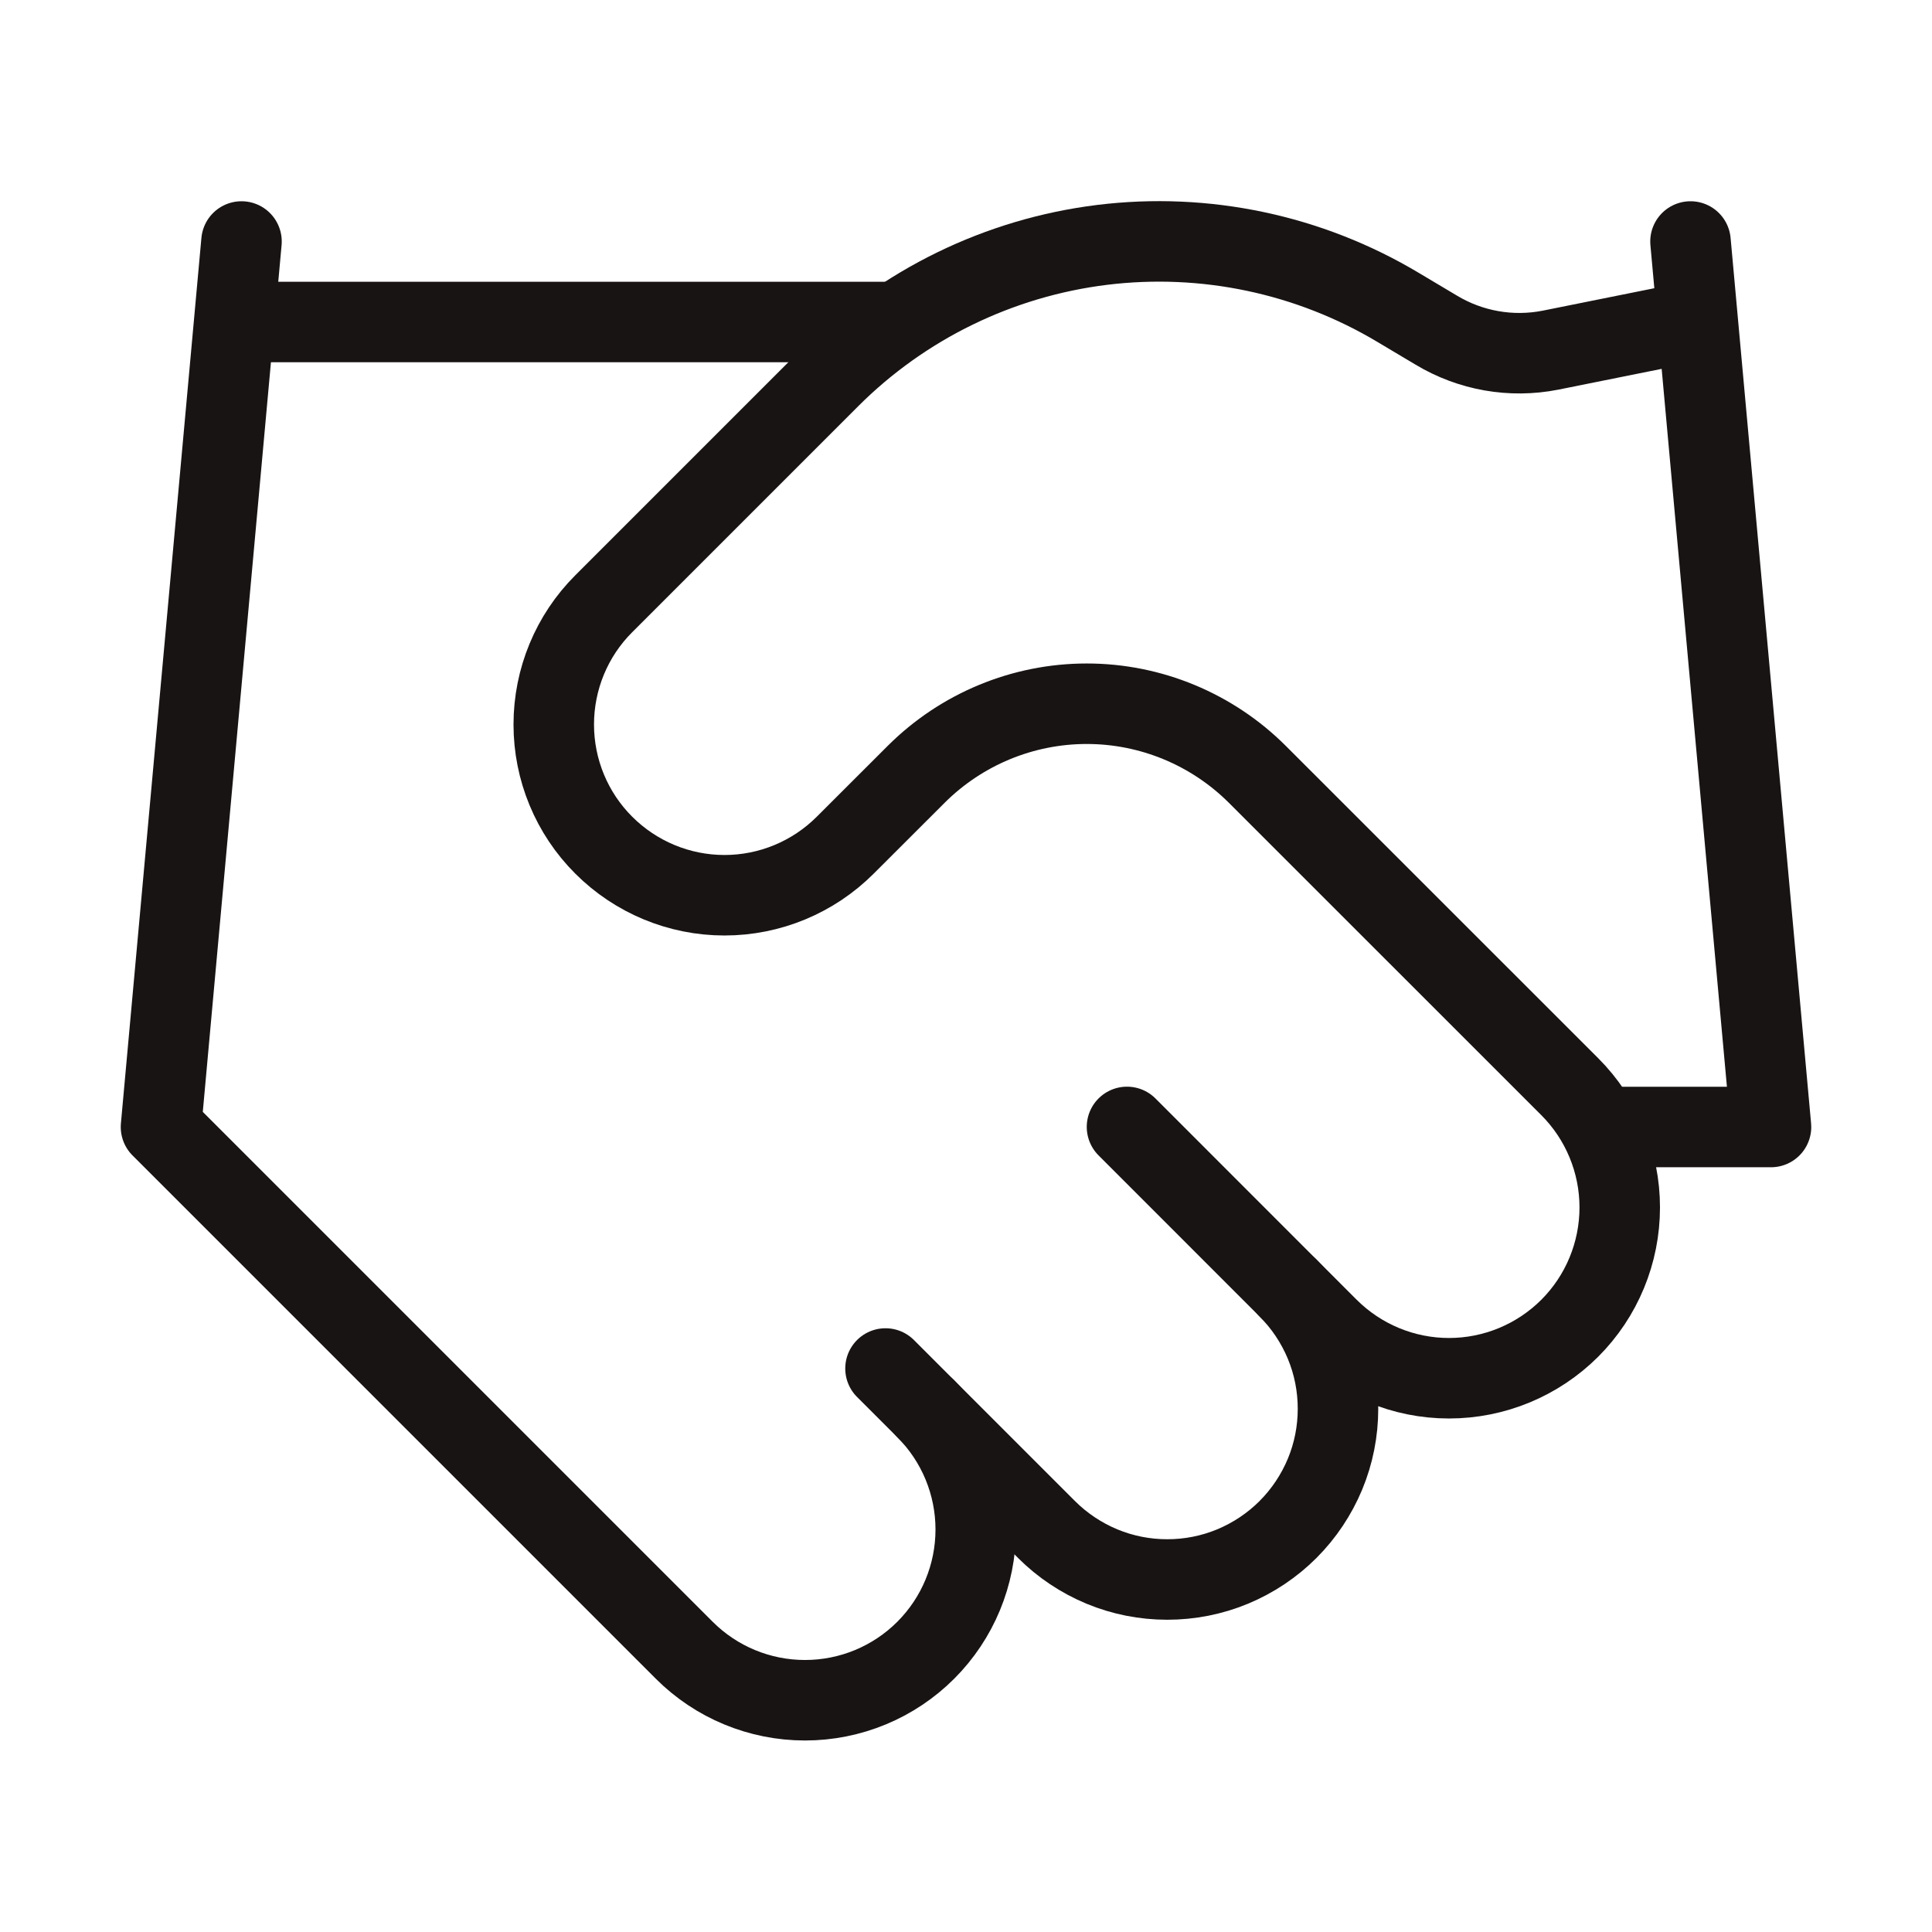 <svg width="24" height="24" viewBox="0 0 24 24" fill="none" xmlns="http://www.w3.org/2000/svg">
<path d="M11 17L13 19C13.197 19.197 13.431 19.353 13.688 19.46C13.946 19.567 14.221 19.621 14.5 19.621C14.779 19.621 15.054 19.567 15.312 19.46C15.569 19.353 15.803 19.197 16 19C16.197 18.803 16.353 18.569 16.46 18.312C16.567 18.054 16.621 17.779 16.621 17.5C16.621 17.221 16.567 16.946 16.46 16.688C16.353 16.431 16.197 16.197 16 16" stroke="#191414" stroke-linecap="round" stroke-linejoin="round"/>
<path d="M14 13.999L16.5 16.5C16.898 16.897 17.437 17.121 18 17.121C18.563 17.121 19.102 16.897 19.5 16.5C19.898 16.102 20.121 15.562 20.121 14.999C20.121 14.437 19.898 13.897 19.5 13.499L15.62 9.62C15.057 9.058 14.295 8.742 13.5 8.742C12.705 8.742 11.943 9.058 11.38 9.62L10.5 10.499C10.102 10.897 9.563 11.121 9 11.121C8.437 11.121 7.898 10.897 7.5 10.499C7.102 10.102 6.879 9.562 6.879 9C6.879 8.437 7.102 7.897 7.5 7.5L10.31 4.69C11.222 3.78 12.412 3.2 13.691 3.042C14.969 2.885 16.264 3.158 17.37 3.82L17.84 4.1C18.266 4.357 18.772 4.446 19.26 4.35L21 4" stroke="#191414" stroke-linecap="round" stroke-linejoin="round"/>
<path d="M21 3L22 14H20" stroke="#191414" stroke-linecap="round" stroke-linejoin="round"/>
<path d="M3 3L2 14L8.5 20.5C8.898 20.898 9.437 21.121 10 21.121C10.563 21.121 11.102 20.898 11.5 20.5C11.898 20.102 12.121 19.563 12.121 19C12.121 18.437 11.898 17.898 11.5 17.5" stroke="#191414" stroke-linecap="round" stroke-linejoin="round"/>
<path d="M3 4H11" stroke="#191414" stroke-linecap="round" stroke-linejoin="round"/>
</svg>
